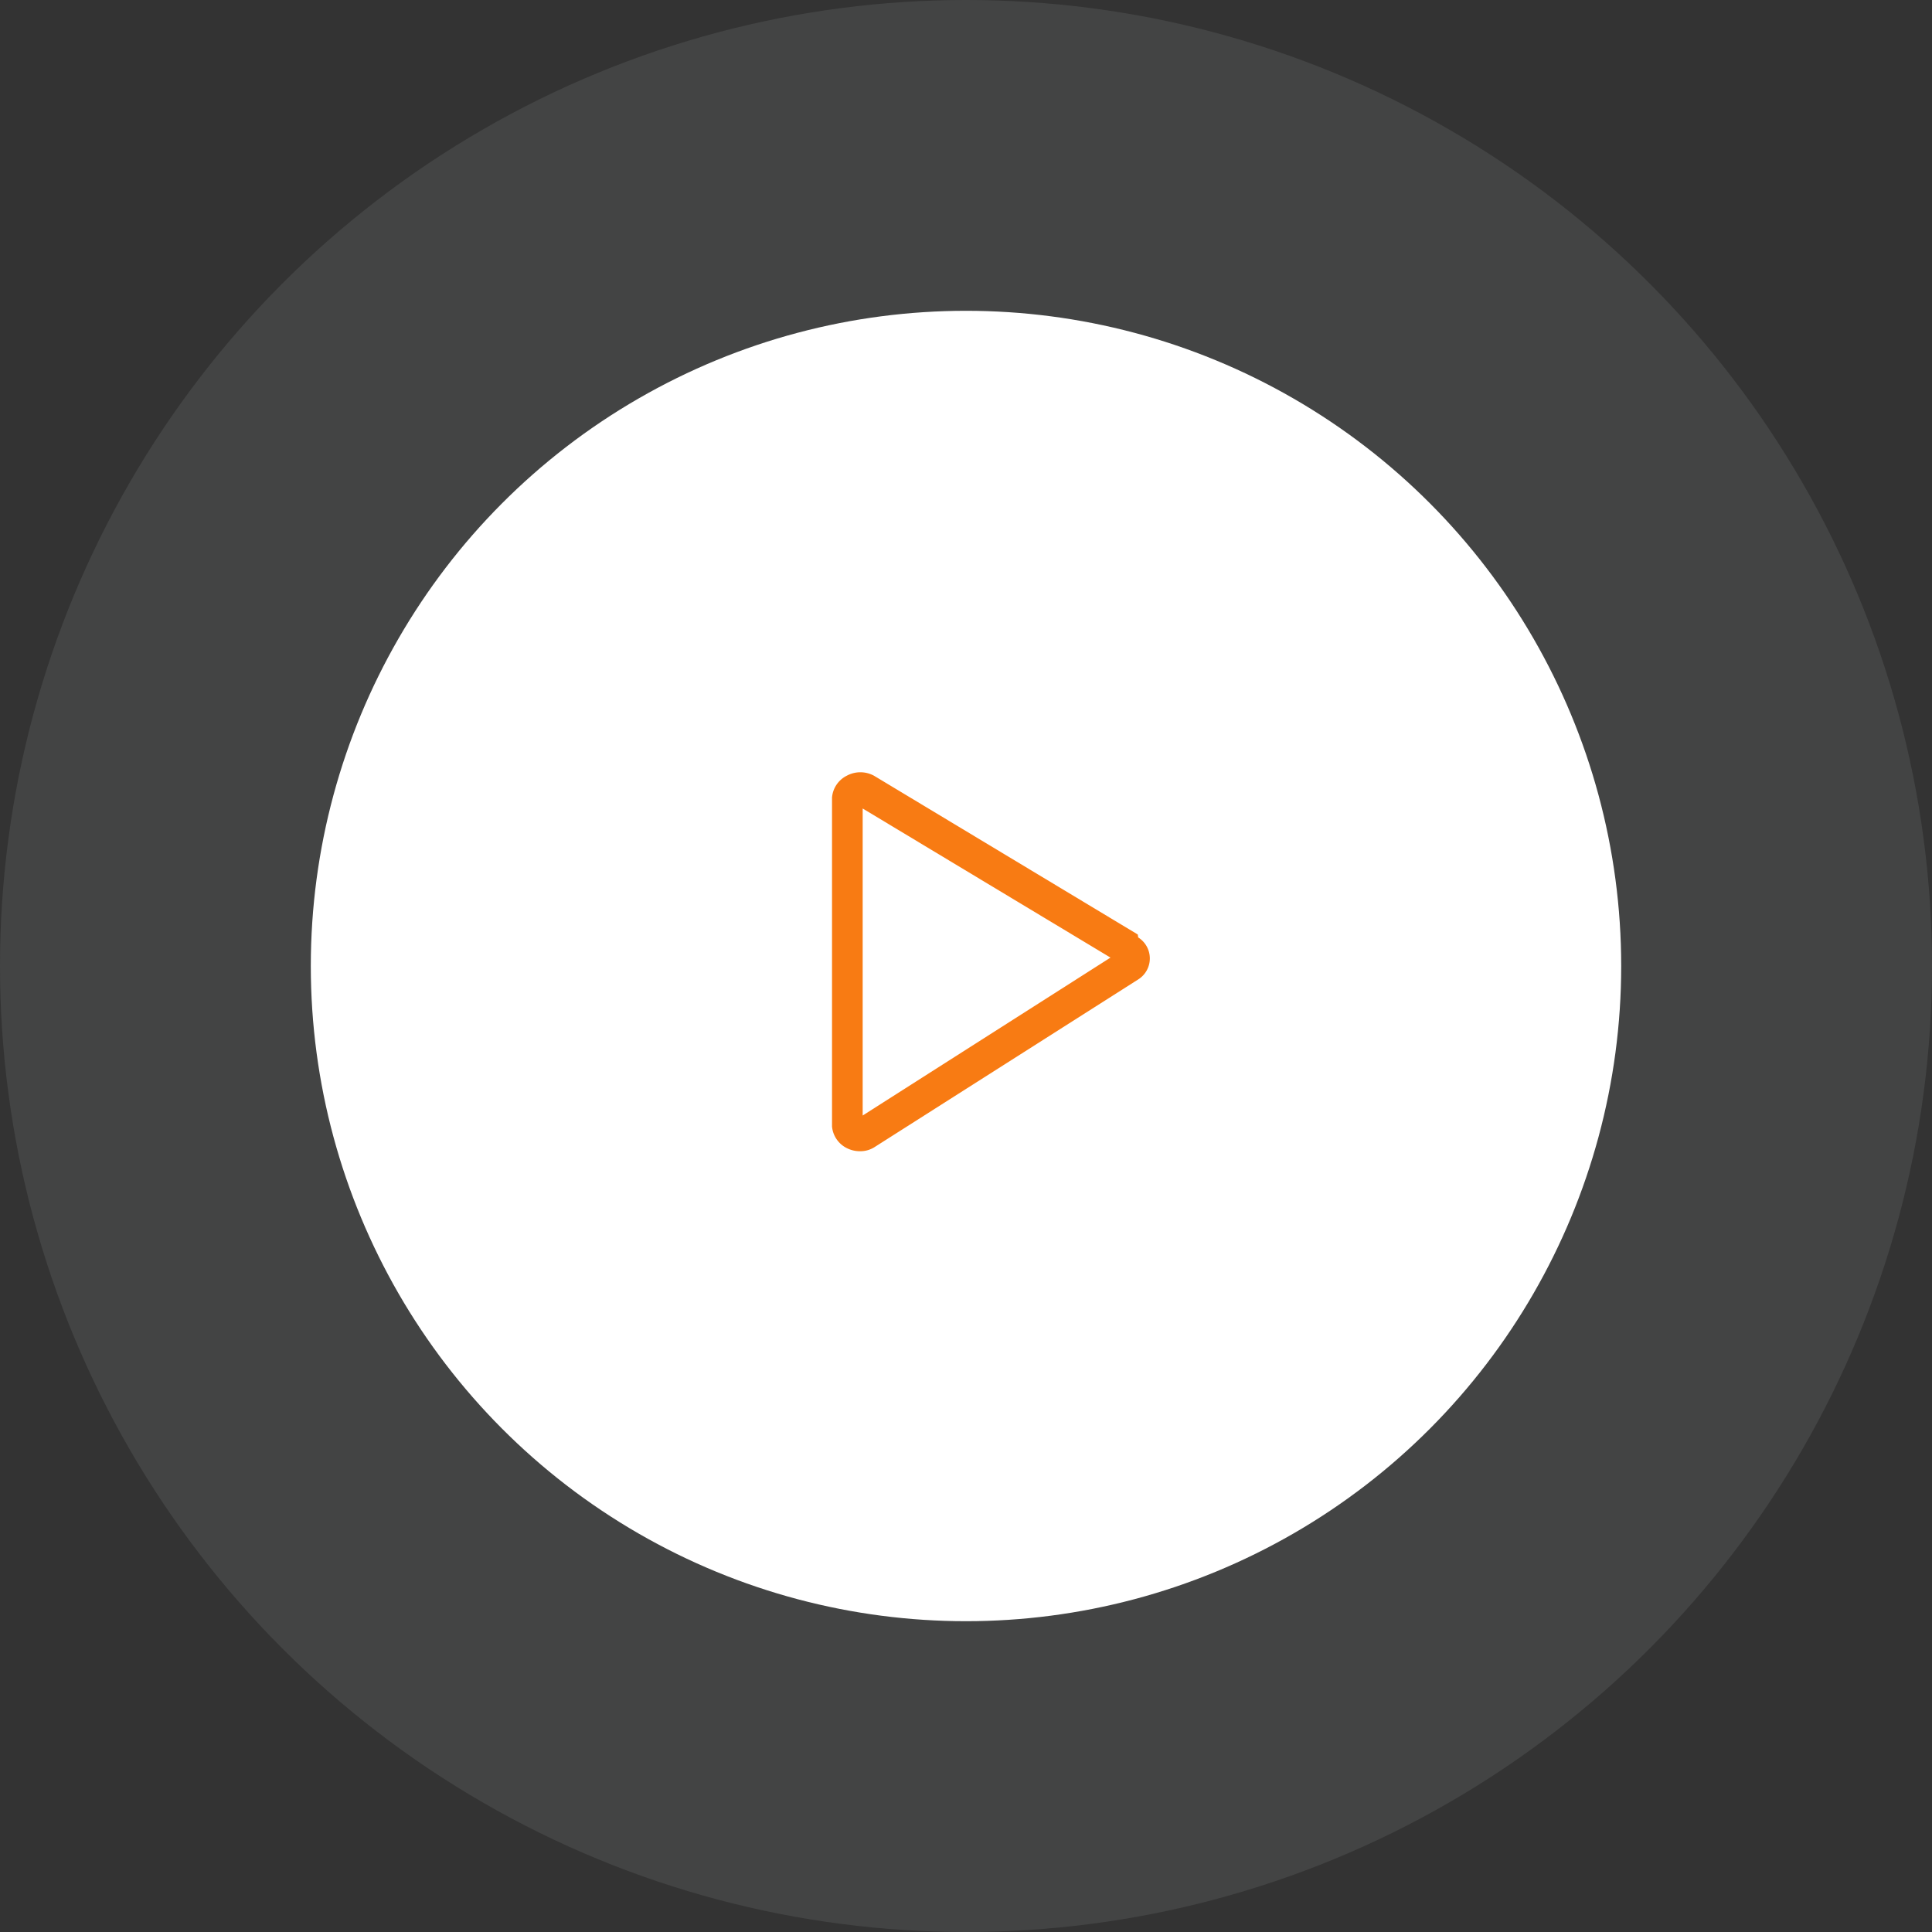 <svg id="Isolation_Mode" data-name="Isolation Mode" xmlns="http://www.w3.org/2000/svg" viewBox="0 0 46 46"><rect x="0" y="0" width="46" height="46" fill="#333333" stroke="none"/><defs><style>.cls-1{fill:#d6e5e5;opacity:0.1;}.cls-2{fill:#fff;}.cls-3{fill:#f87b13;}</style></defs><circle id="_Path_" data-name="&lt;Path&gt;" class="cls-1" cx="23" cy="23" r="23"/><circle id="_Path_2" data-name="&lt;Path&gt;" class="cls-2" cx="23" cy="23" r="15.6"/><path id="_Compound_Path_" data-name="&lt;Compound Path&gt;" class="cls-3" d="M1066.09,554l-6.28-3.78a.68.68,0,0,0-.65,0,.64.64,0,0,0-.35.52v7.83a.64.64,0,0,0,.36.52.69.69,0,0,0,.31.07.63.63,0,0,0,.33-.09l6.29-4a.59.59,0,0,0,0-1Zm-6.55,4.31V551l5.9,3.55Z" transform="translate(-1039 -531.75)"/></svg>